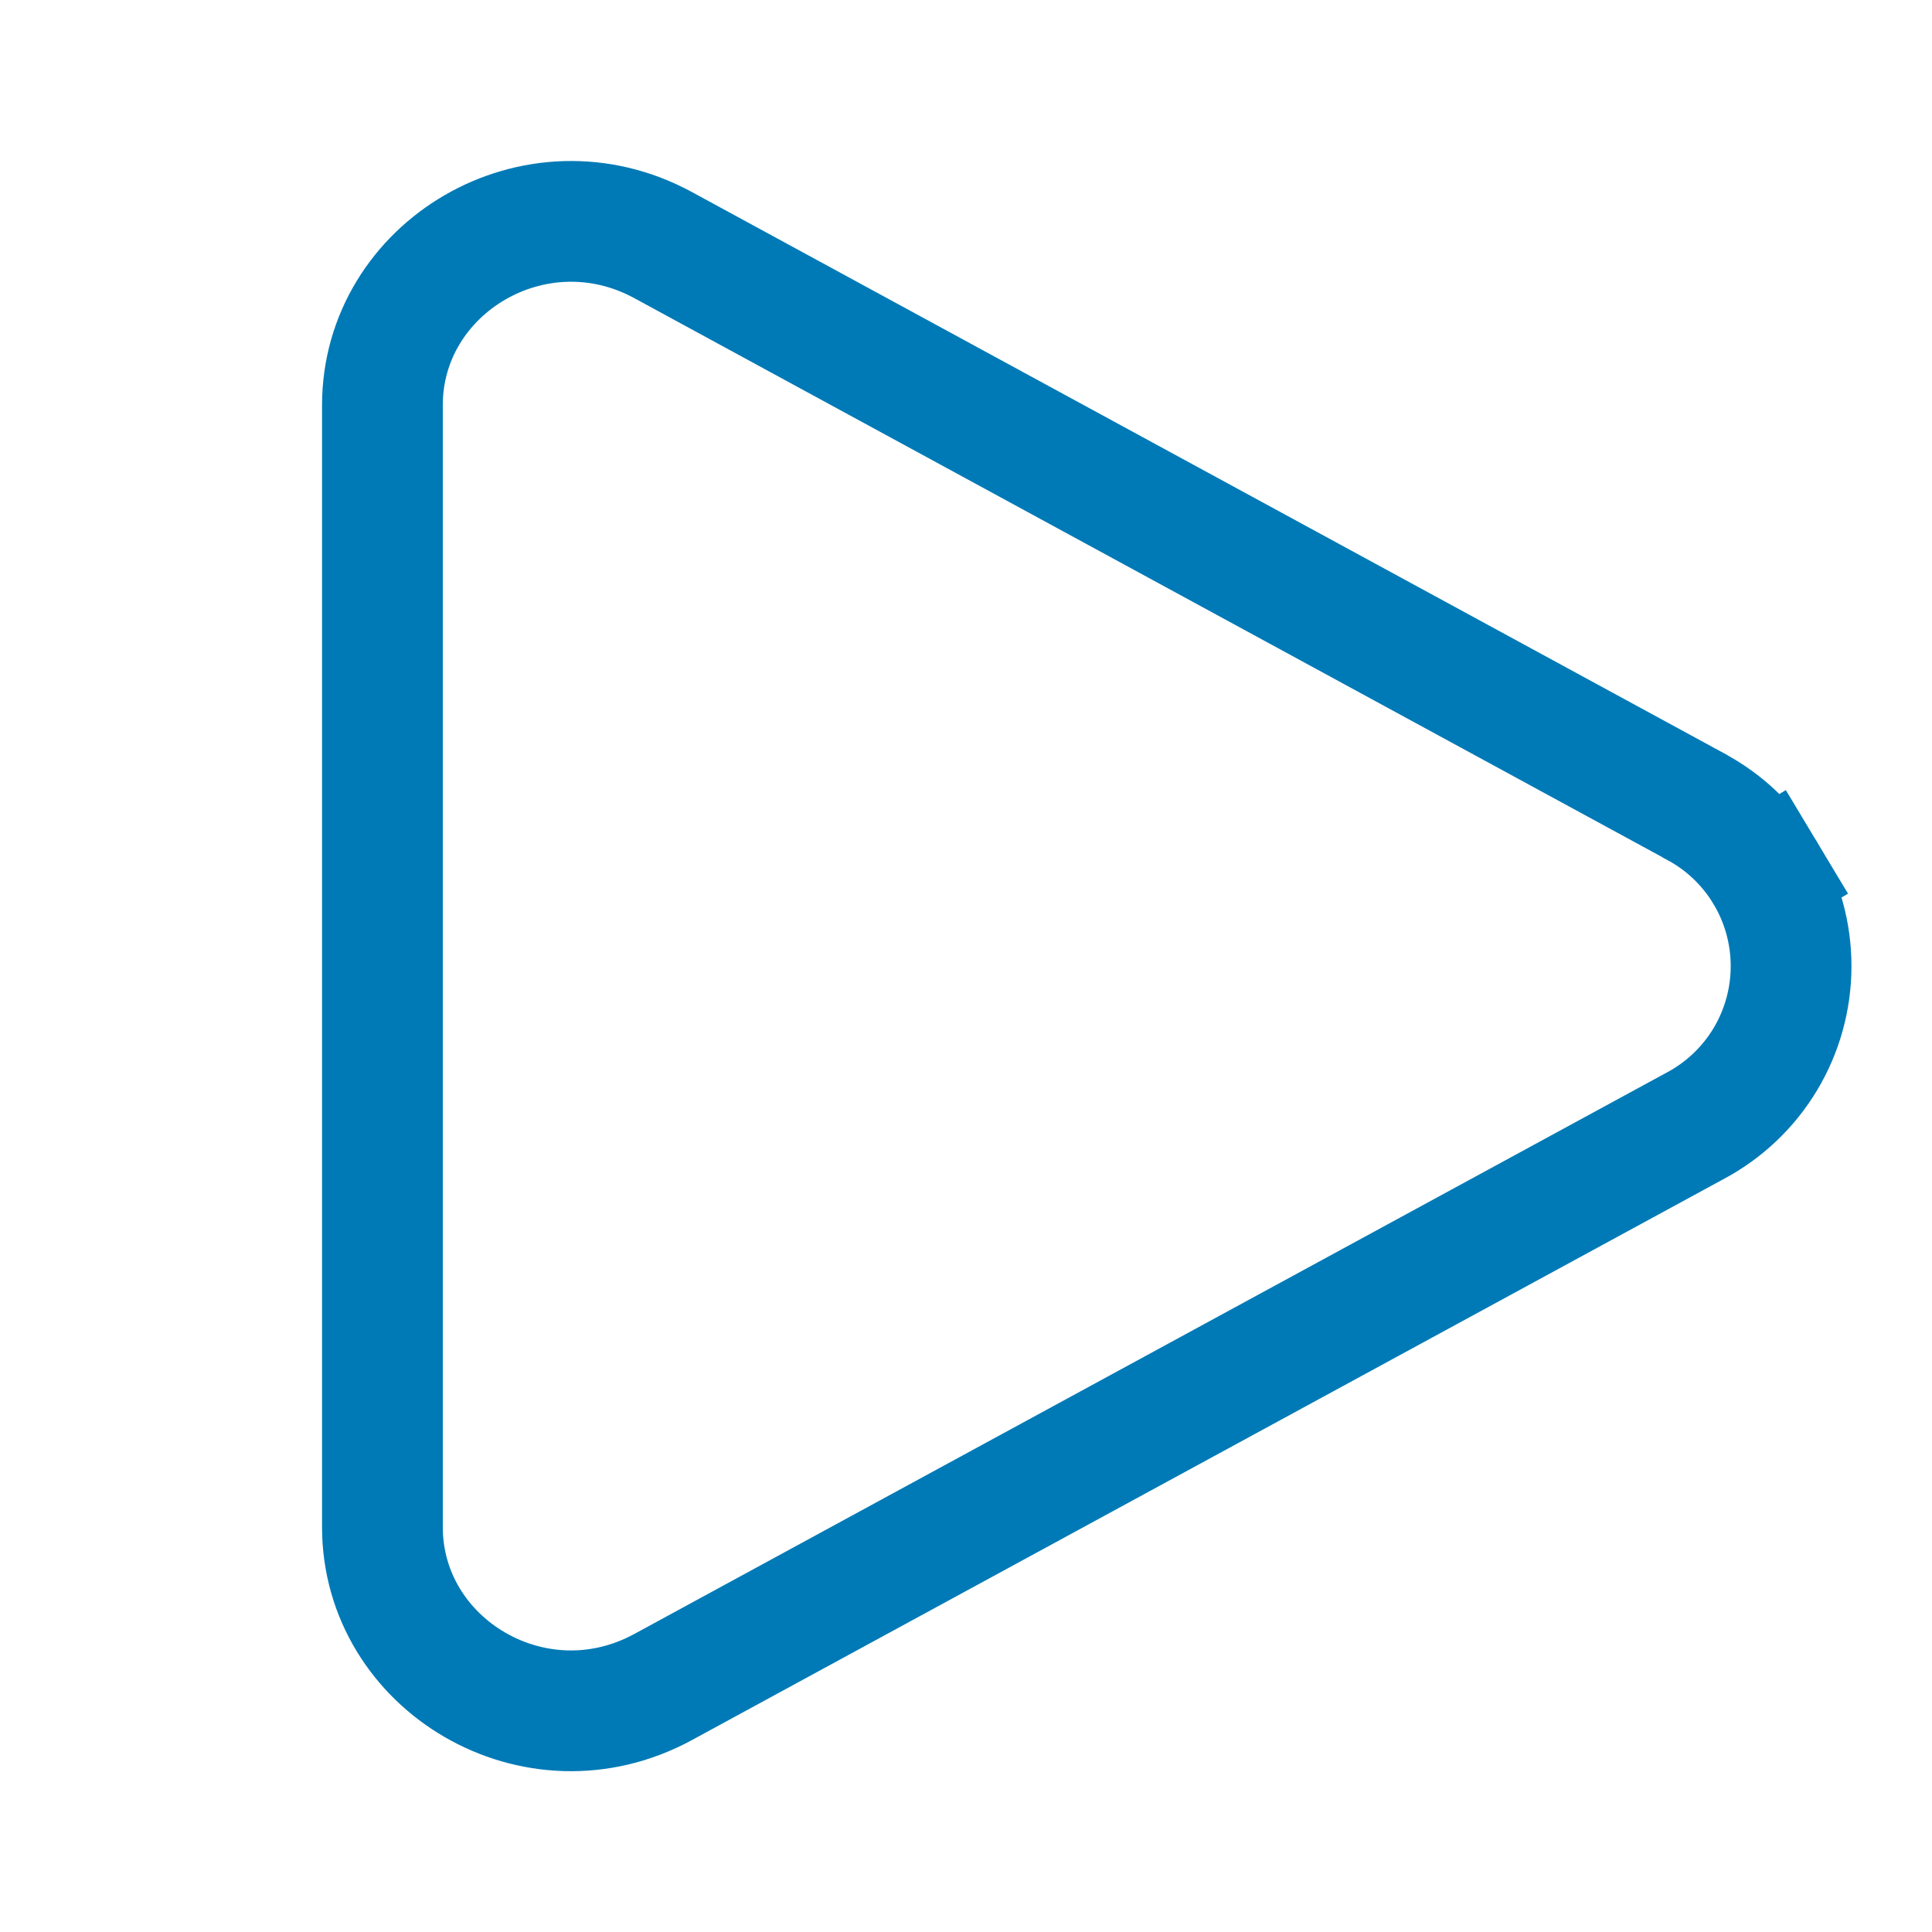 <svg width="16" height="16" viewBox="0 0 16 16" fill="none" xmlns="http://www.w3.org/2000/svg">
<path d="M14.034 6.675L14.034 6.675L14.038 6.678C14.278 6.805 14.479 6.996 14.619 7.229L15.047 6.972L14.619 7.229C14.759 7.462 14.833 7.729 14.833 8.001C14.833 8.273 14.759 8.54 14.619 8.773C14.479 9.006 14.278 9.196 14.038 9.324L14.038 9.324L14.034 9.326L5.492 13.971L5.492 13.971C4.434 14.547 3.167 13.788 3.167 12.646V3.356C3.167 2.214 4.434 1.455 5.492 2.03C5.492 2.03 5.492 2.03 5.492 2.03L14.034 6.675Z" stroke="#007AB6"/>
</svg>
